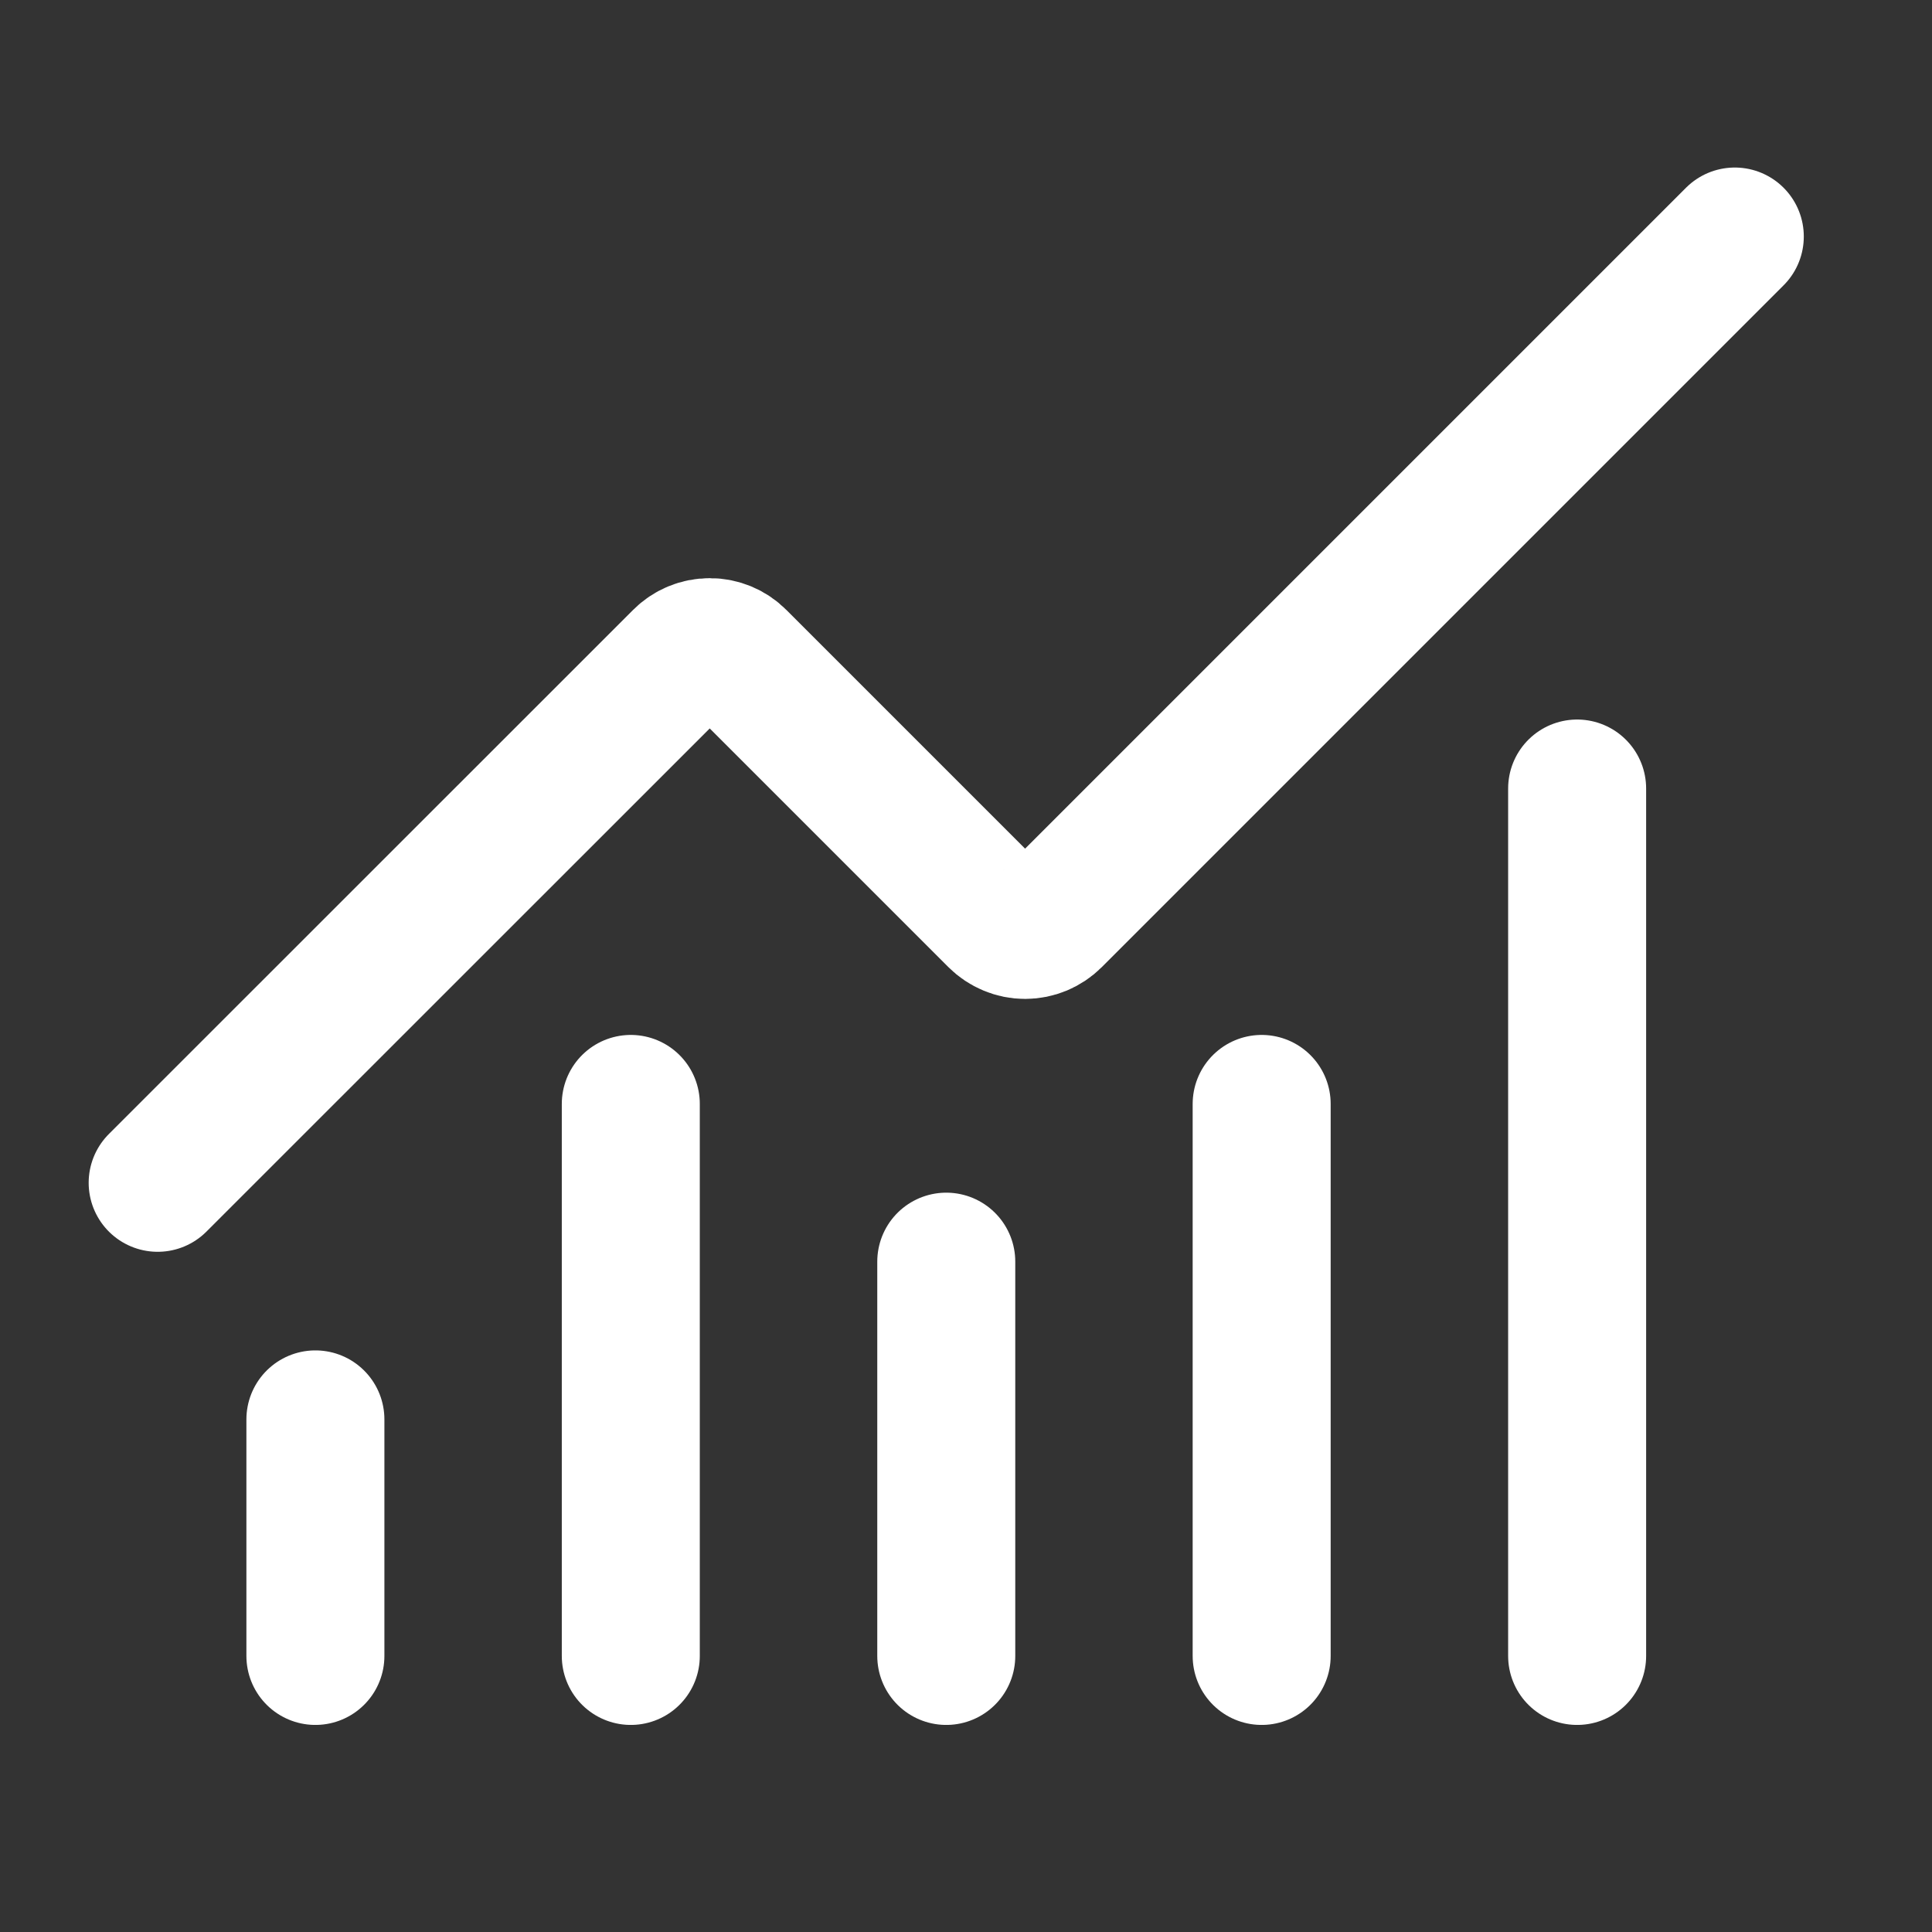 <svg width="28" height="28" viewBox="0 0 28 28" fill="none" xmlns="http://www.w3.org/2000/svg">
<rect x="0" y="0" width="28" height="28" fill="#333333" stroke="none"/>
<path d="M13.714 18.285V23.999M18.285 15.999V23.999M22.857 11.428V23.999M25.142 3.428L15.261 13.309C15.208 13.362 15.145 13.404 15.076 13.433C15.006 13.462 14.932 13.477 14.857 13.477C14.781 13.477 14.707 13.462 14.638 13.433C14.568 13.404 14.505 13.362 14.452 13.309L10.69 9.547C10.583 9.439 10.437 9.379 10.286 9.379C10.134 9.379 9.989 9.439 9.882 9.547L2.285 17.142M4.571 20.571V23.999M9.142 15.999V23.999" stroke="white" stroke-width="2" stroke-linecap="round" stroke-linejoin="round"/>
</svg>
